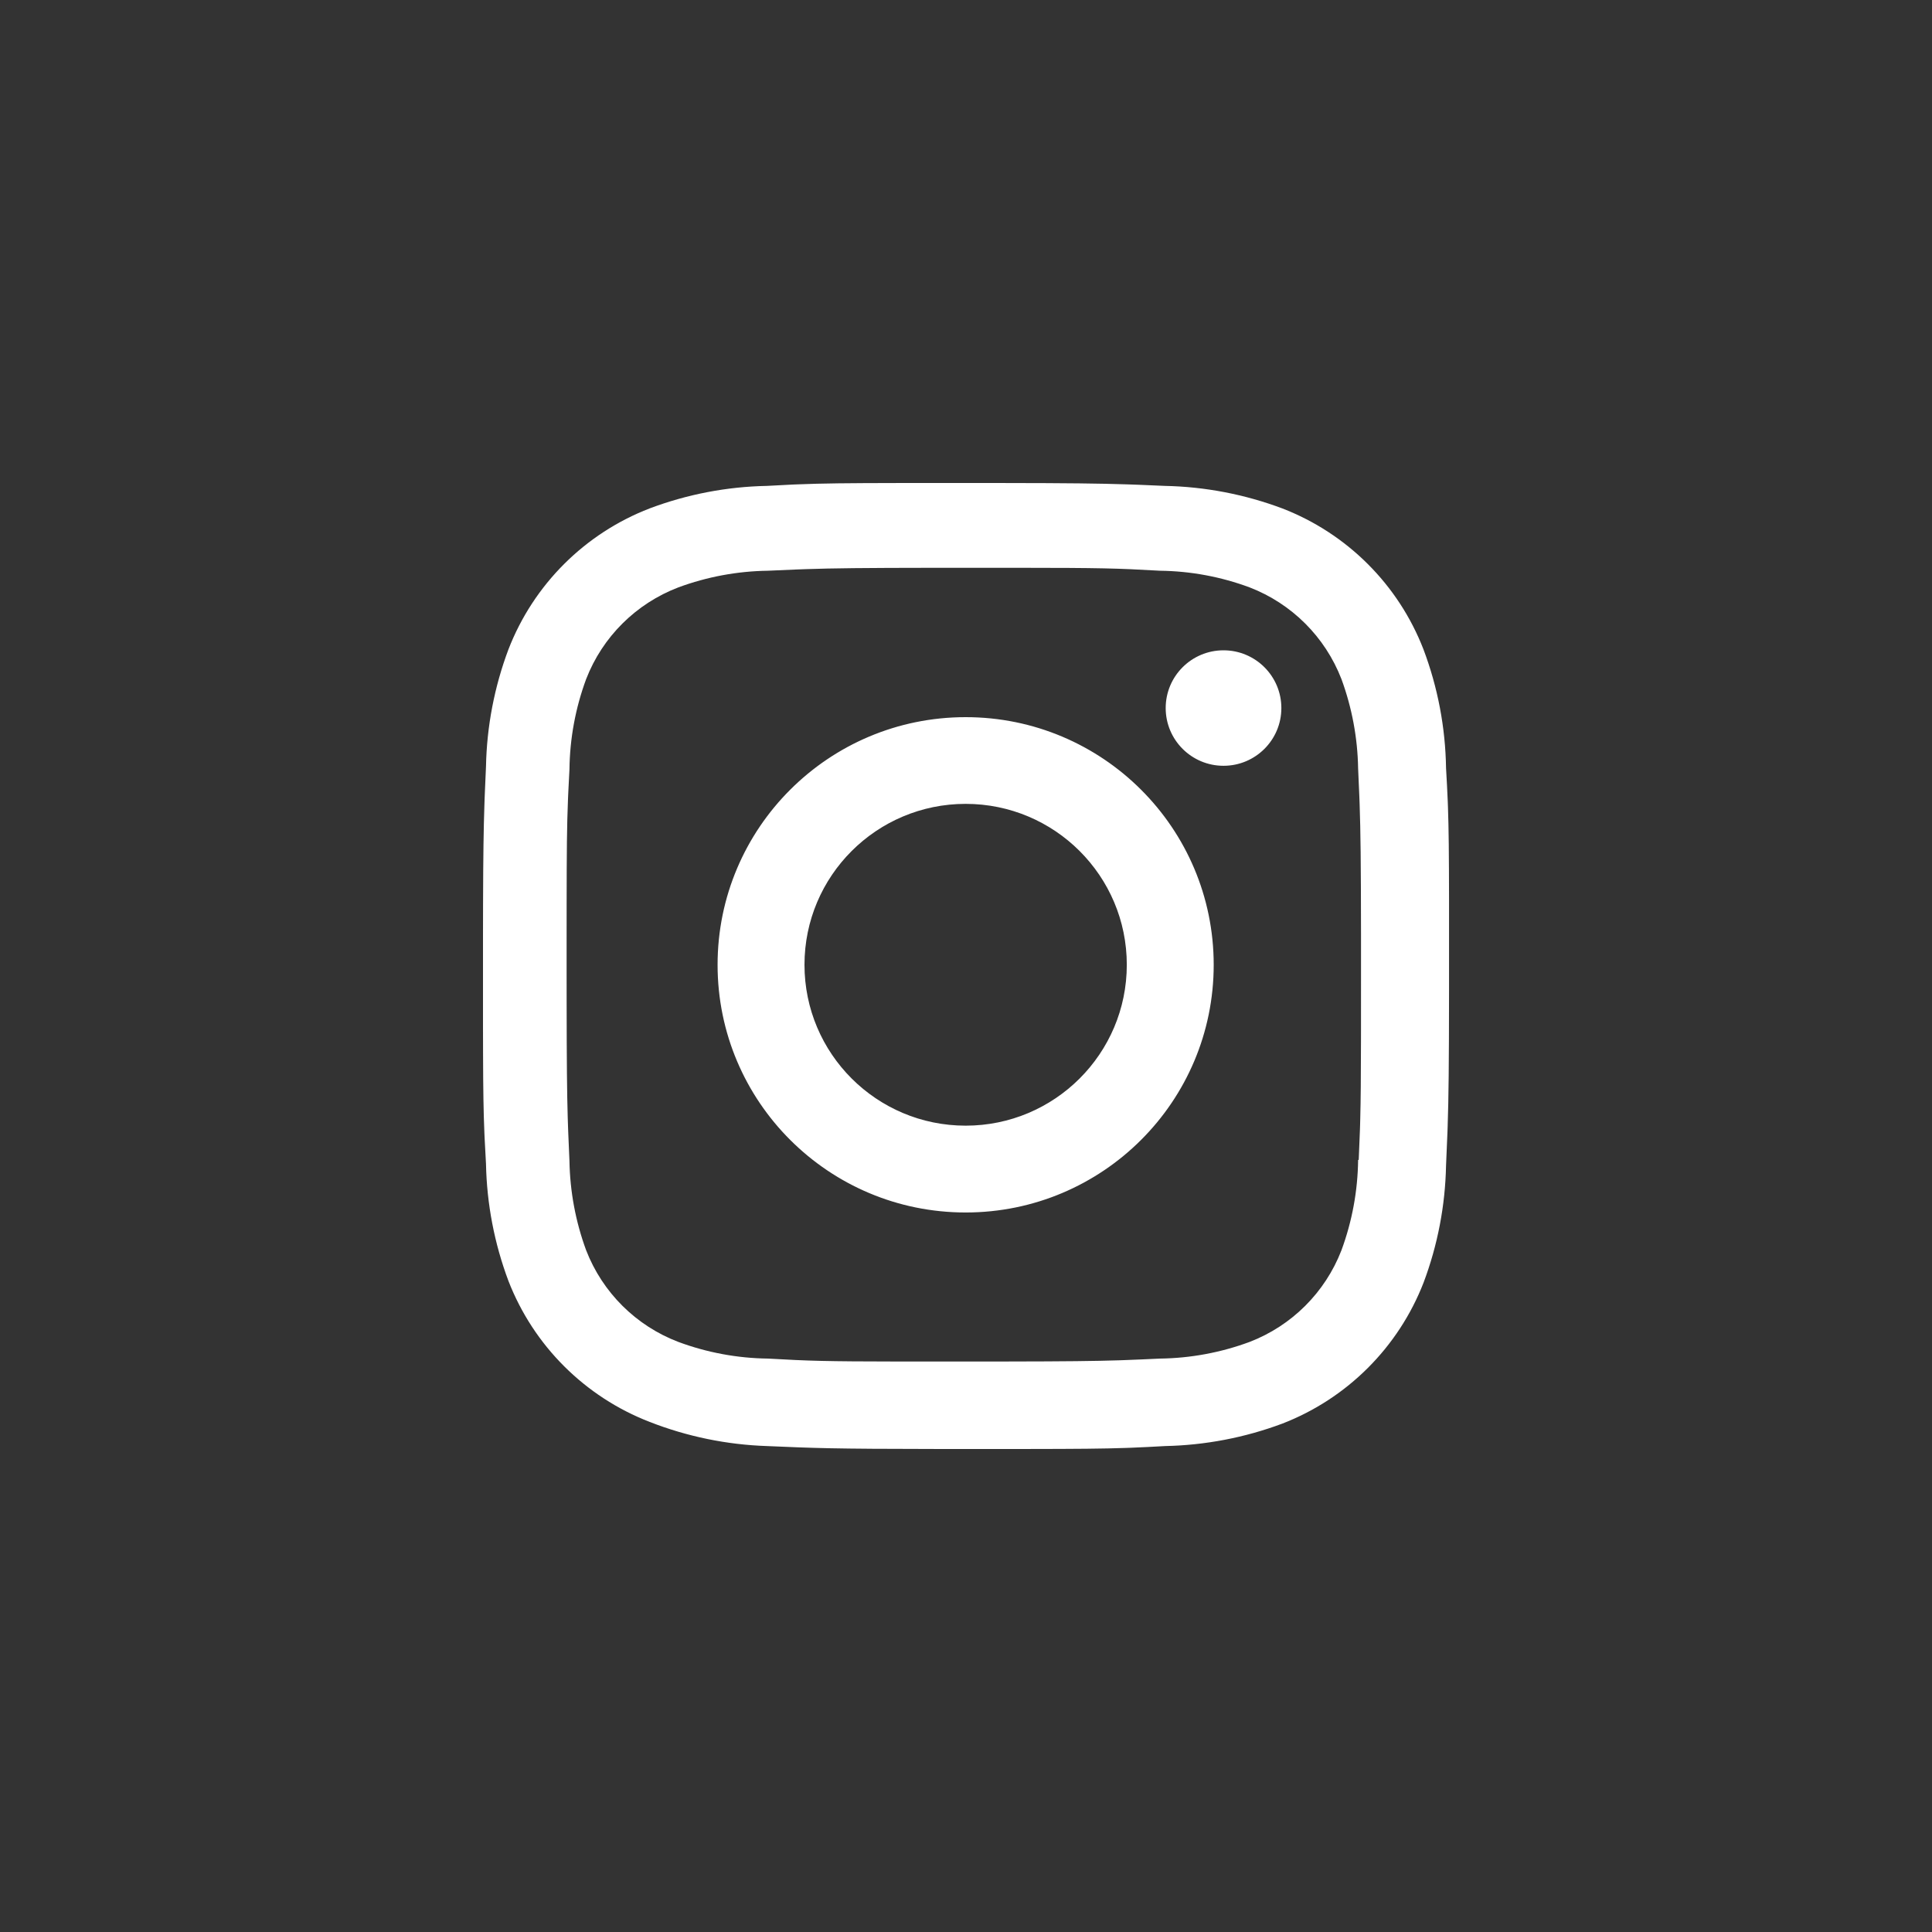 <?xml version="1.0" encoding="UTF-8"?>
<svg width="100px" height="100px" viewBox="0 0 100 100" version="1.1" xmlns="http://www.w3.org/2000/svg" xmlns:xlink="http://www.w3.org/1999/xlink">
    <rect x="0" y="0" width="100" height="100" fill="#333333" stroke="none"/>
    <title>instagram</title>
    <g id="instagram" stroke="none" stroke-width="1" fill="none" fill-rule="evenodd">
        <g transform="translate(25, 25)" fill="#FFFFFF" fill-rule="nonzero" id="Combined-Shape">
            <path d="M25.797,0 C25.925,0 26.052,0 26.176,0 L26.894,0.001 C30.354,0.005 31.886,0.024 33.272,0.069 L33.547,0.078 C33.593,0.08 33.639,0.081 33.685,0.083 L33.961,0.093 C34.377,0.11 34.806,0.128 35.297,0.15 C37.372,0.192 39.424,0.586 41.367,1.314 C44.724,2.61 47.379,5.259 48.678,8.61 C49.42,10.577 49.815,12.656 49.847,14.756 C49.885,15.406 49.914,15.948 49.936,16.496 L49.946,16.771 C49.987,17.923 49.998,19.181 50.002,21.568 L50.002,22.164 C50.002,22.267 50.002,22.372 50.002,22.479 L50.002,26.221 C49.999,30.189 49.98,31.831 49.93,33.306 L49.921,33.581 C49.901,34.13 49.877,34.673 49.847,35.327 C49.806,37.4 49.414,39.446 48.684,41.387 C47.382,44.737 44.729,47.387 41.373,48.686 C39.43,49.413 37.377,49.805 35.303,49.848 C34.653,49.885 34.111,49.913 33.562,49.934 L33.287,49.944 C32.087,49.986 30.77,49.996 28.187,49.999 L26.548,50 C26.428,50 26.306,50 26.182,50 L24.593,50 C24.46,50 24.329,50 24.2,50 L23.455,49.999 C18.07,49.994 17.155,49.954 14.699,49.848 C12.621,49.779 10.569,49.357 8.632,48.6 C5.275,47.303 2.62,44.654 1.318,41.304 C0.588,39.36 0.196,37.314 0.155,35.241 C0.126,34.753 0.103,34.326 0.084,33.912 L0.072,33.638 C0.026,32.542 0.009,31.461 0.003,29.491 L0.002,28.979 C0.001,28.714 0.001,28.433 3.55271368e-15,28.136 L3.55271368e-15,23.411 C3.55271368e-15,23.053 0.001,22.714 0.002,22.393 L0.003,21.776 C0.011,19.199 0.032,17.89 0.072,16.691 L0.081,16.416 C0.083,16.37 0.085,16.325 0.086,16.279 L0.097,16.004 C0.114,15.589 0.133,15.16 0.155,14.671 C0.195,12.599 0.589,10.55 1.318,8.61 C2.617,5.258 5.271,2.609 8.629,1.314 C10.57,0.584 12.621,0.19 14.694,0.15 C15.181,0.122 15.608,0.1 16.022,0.081 L16.297,0.07 C17.577,0.018 18.838,0.005 21.517,0.001 L22.429,0 C22.536,0 22.645,0 22.756,0 L25.797,0 Z M27.759,4.389 L23.354,4.389 C19.662,4.393 18.123,4.411 16.73,4.458 L16.193,4.478 C15.745,4.496 15.285,4.516 14.747,4.541 C13.164,4.563 11.597,4.854 10.112,5.403 C7.921,6.24 6.186,7.962 5.339,10.149 C4.785,11.647 4.493,13.229 4.475,14.826 C4.454,15.21 4.436,15.553 4.421,15.878 L4.408,16.154 L4.408,16.154 L4.397,16.424 C4.344,17.724 4.332,18.959 4.329,21.8 L4.328,23.784 C4.328,23.907 4.328,24.033 4.328,24.161 L4.328,24.958 C4.328,25.096 4.328,25.231 4.328,25.364 L4.329,26.846 C4.333,30.051 4.348,31.557 4.385,32.838 L4.394,33.109 C4.397,33.199 4.4,33.288 4.403,33.377 L4.413,33.645 C4.43,34.092 4.451,34.551 4.475,35.088 C4.501,36.668 4.793,38.232 5.339,39.715 C6.186,41.899 7.92,43.623 10.112,44.458 C11.596,45.009 13.164,45.301 14.747,45.32 C16.886,45.442 17.76,45.467 21.442,45.472 L22.031,45.473 C22.133,45.473 22.237,45.473 22.343,45.473 L26.072,45.473 C26.196,45.473 26.317,45.473 26.436,45.473 L27.124,45.471 C30.215,45.467 31.656,45.449 32.925,45.409 L33.194,45.399 C33.775,45.379 34.342,45.353 35.042,45.32 C36.626,45.3 38.194,45.008 39.679,44.458 C41.863,43.618 43.589,41.895 44.433,39.715 C44.986,38.216 45.278,36.633 45.296,35.035 L45.296,35.038 L45.327,35.038 C45.354,34.443 45.374,33.945 45.391,33.454 L45.399,33.187 L45.399,33.187 L45.406,32.917 C45.432,31.922 45.441,30.823 45.444,28.902 L45.445,28.358 C45.445,28.263 45.445,28.167 45.445,28.069 L45.446,25.314 L45.446,25.314 L45.446,24.908 C45.446,24.771 45.446,24.635 45.446,24.502 L45.446,23.37 C45.442,19.565 45.423,18.05 45.374,16.622 L45.359,16.22 C45.341,15.773 45.321,15.314 45.296,14.776 C45.27,13.196 44.978,11.632 44.433,10.149 C43.589,7.969 41.863,6.245 39.679,5.403 C38.194,4.851 36.626,4.56 35.042,4.541 C32.795,4.413 31.942,4.392 27.759,4.389 Z M24.982,12.12 C32.073,12.12 37.821,17.859 37.821,24.939 C37.821,32.019 32.073,37.758 24.982,37.758 C17.89,37.758 12.142,32.019 12.142,24.939 C12.142,17.859 17.89,12.12 24.982,12.12 Z M24.982,16.608 C20.375,16.608 16.64,20.337 16.64,24.936 C16.64,29.536 20.375,33.264 24.982,33.264 C29.588,33.264 33.323,29.536 33.323,24.936 C33.323,20.337 29.588,16.608 24.982,16.608 Z M38.329,8.66 C39.983,8.66 41.323,9.998 41.323,11.649 C41.323,13.299 39.983,14.637 38.329,14.637 C36.676,14.637 35.336,13.299 35.336,11.649 C35.336,9.998 36.676,8.66 38.329,8.66 Z"></path>
        </g>
    </g>
</svg>